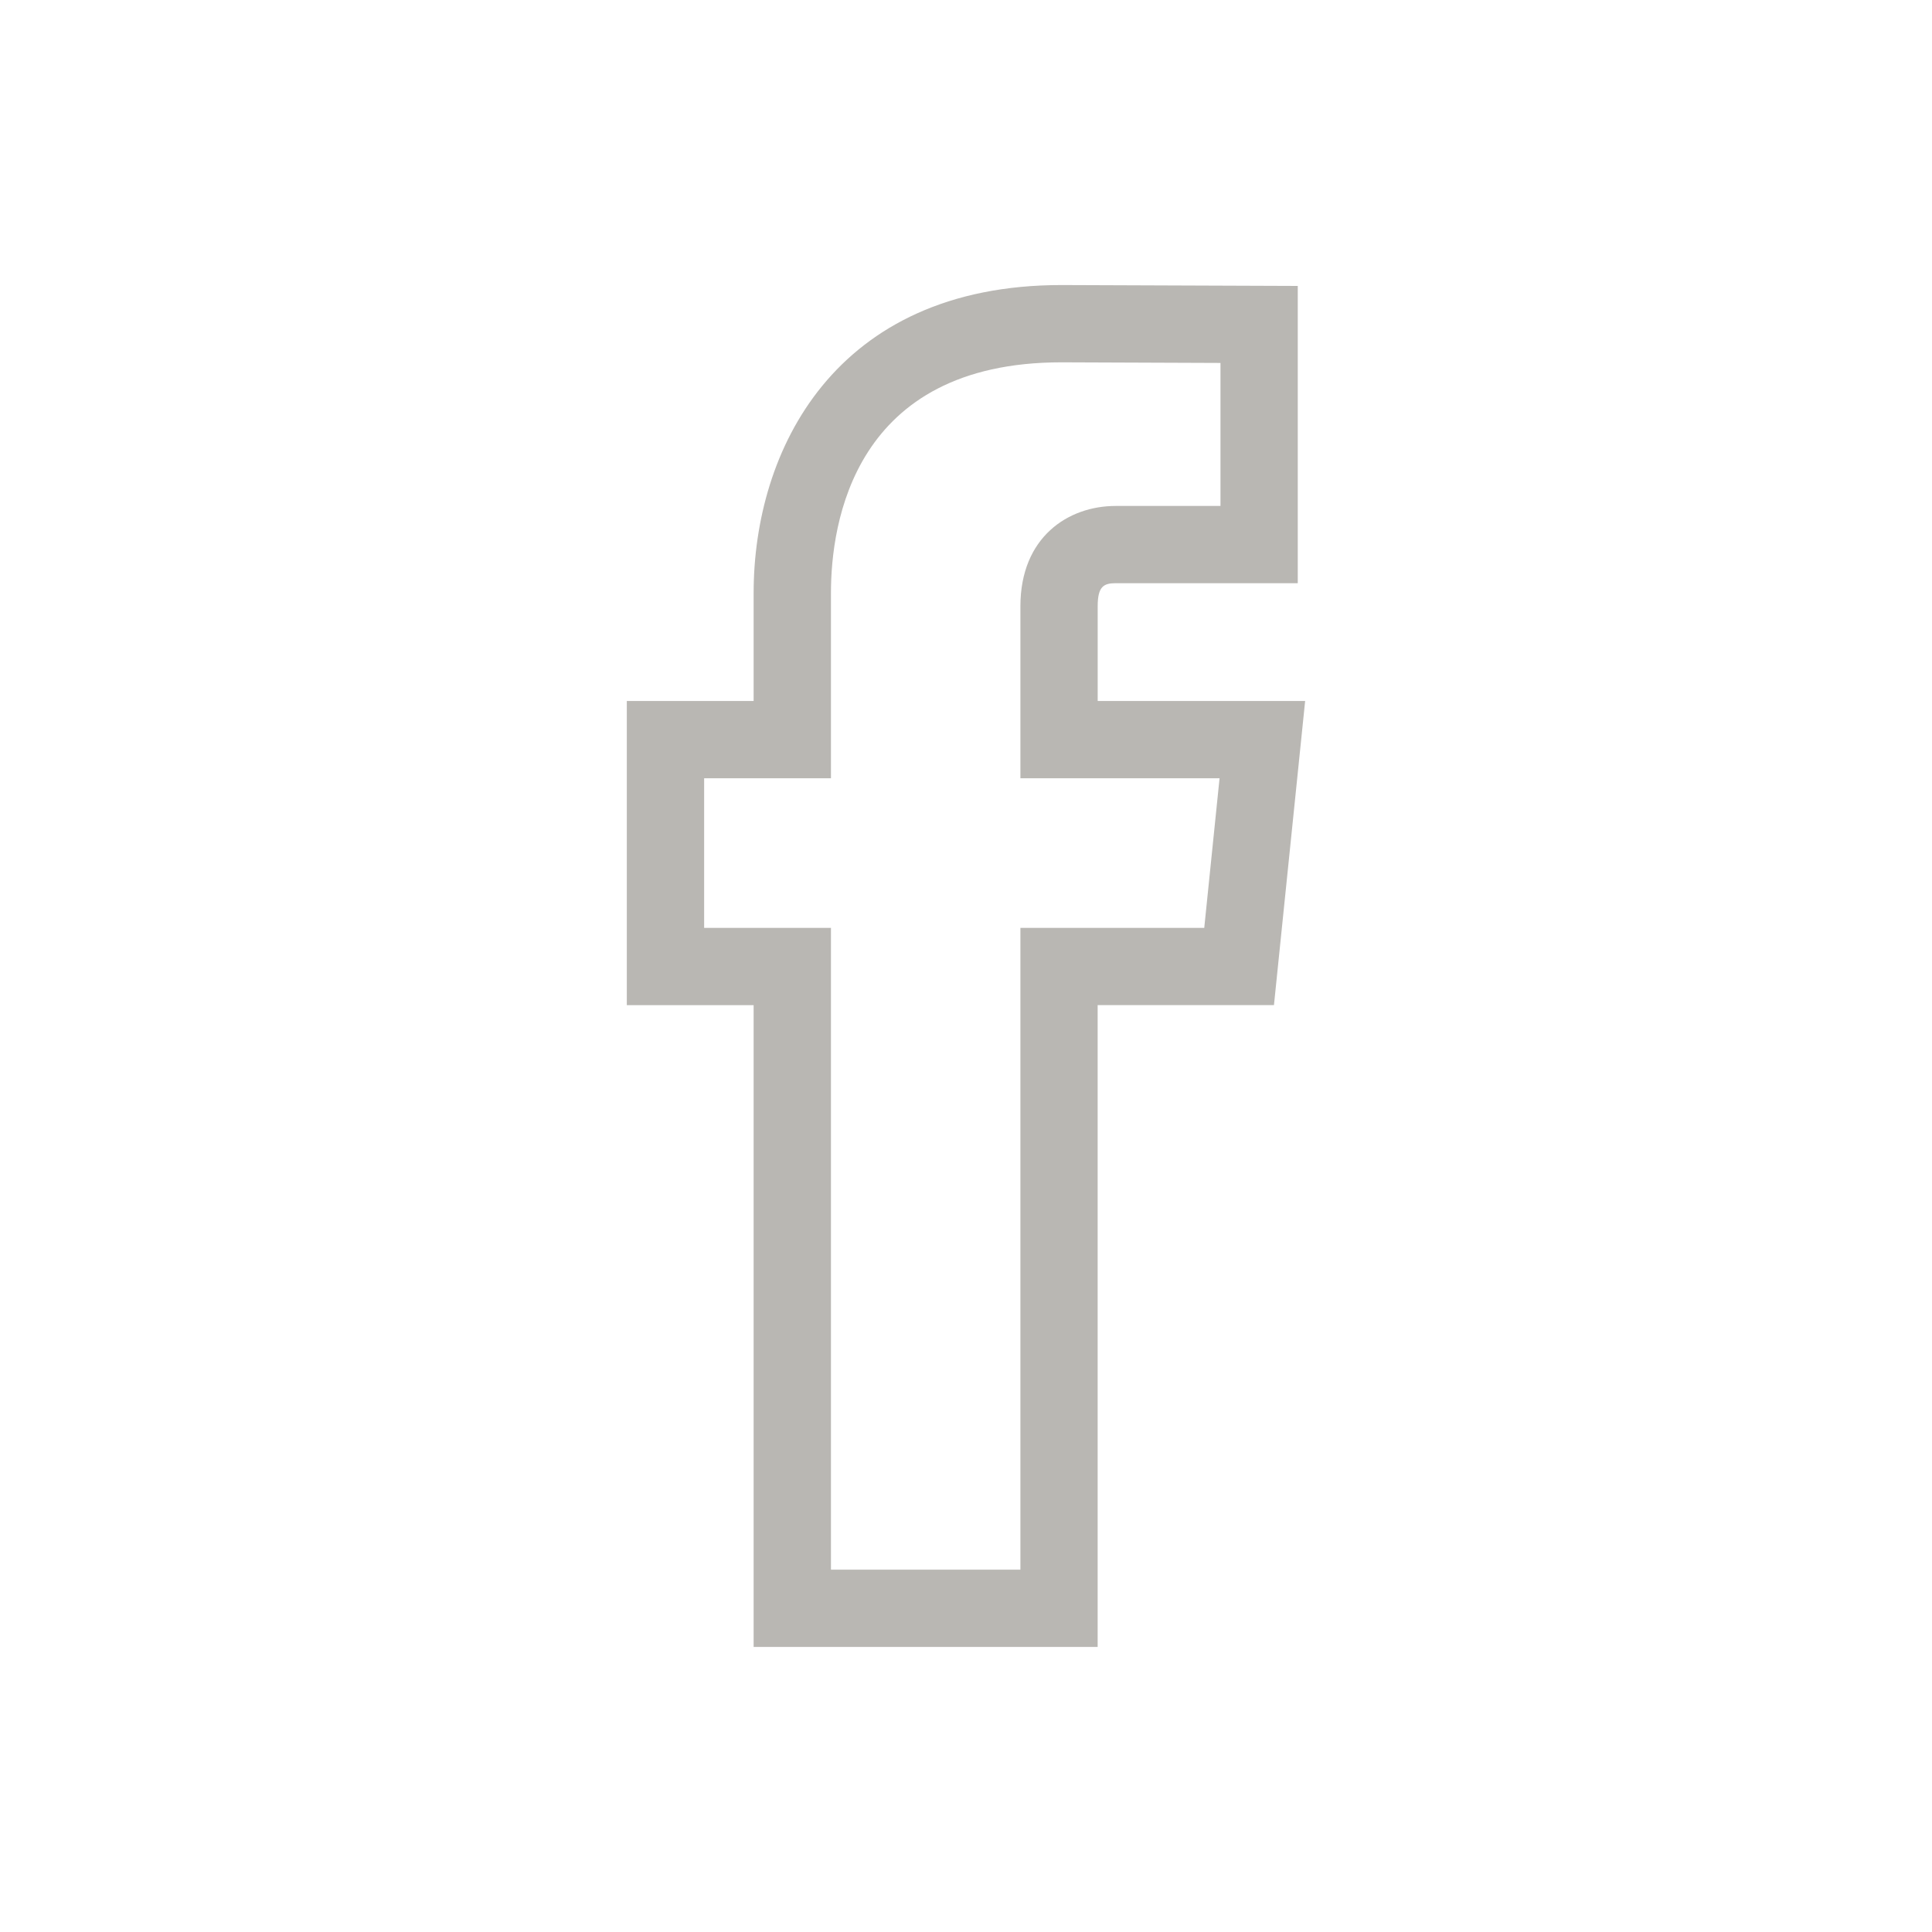 <?xml version="1.0" encoding="utf-8"?>
<!-- Generator: Adobe Illustrator 16.0.0, SVG Export Plug-In . SVG Version: 6.00 Build 0)  -->
<!DOCTYPE svg PUBLIC "-//W3C//DTD SVG 1.1//EN" "http://www.w3.org/Graphics/SVG/1.1/DTD/svg11.dtd">
<svg version="1.1" id="Vrstva_1" xmlns="http://www.w3.org/2000/svg" xmlns:xlink="http://www.w3.org/1999/xlink" x="0px" y="0px"
	 width="50px" height="50px" viewBox="0 0 50 50" enable-background="new 0 0 50 50" xml:space="preserve">
<path fill="#B9B7B3" d="M28.408,42.623h-8.904v-16.61h-3.282v-7.871h3.282v-2.797c0-3.676,2.087-7.968,7.968-7.968L33.586,7.4v7.693
	h-4.713c-0.314,0-0.465,0.09-0.465,0.598v2.45h5.369l-0.807,7.871h-4.563V42.623z M21.504,40.623h4.904v-16.61h4.758l0.396-3.871
	h-5.154v-4.45c0-1.794,1.238-2.598,2.465-2.598h2.713V9.393l-4.117-0.016c-5.383,0-5.964,4.174-5.964,5.968v4.797h-3.282v3.871
	h3.282V40.623z"/>
</svg>
